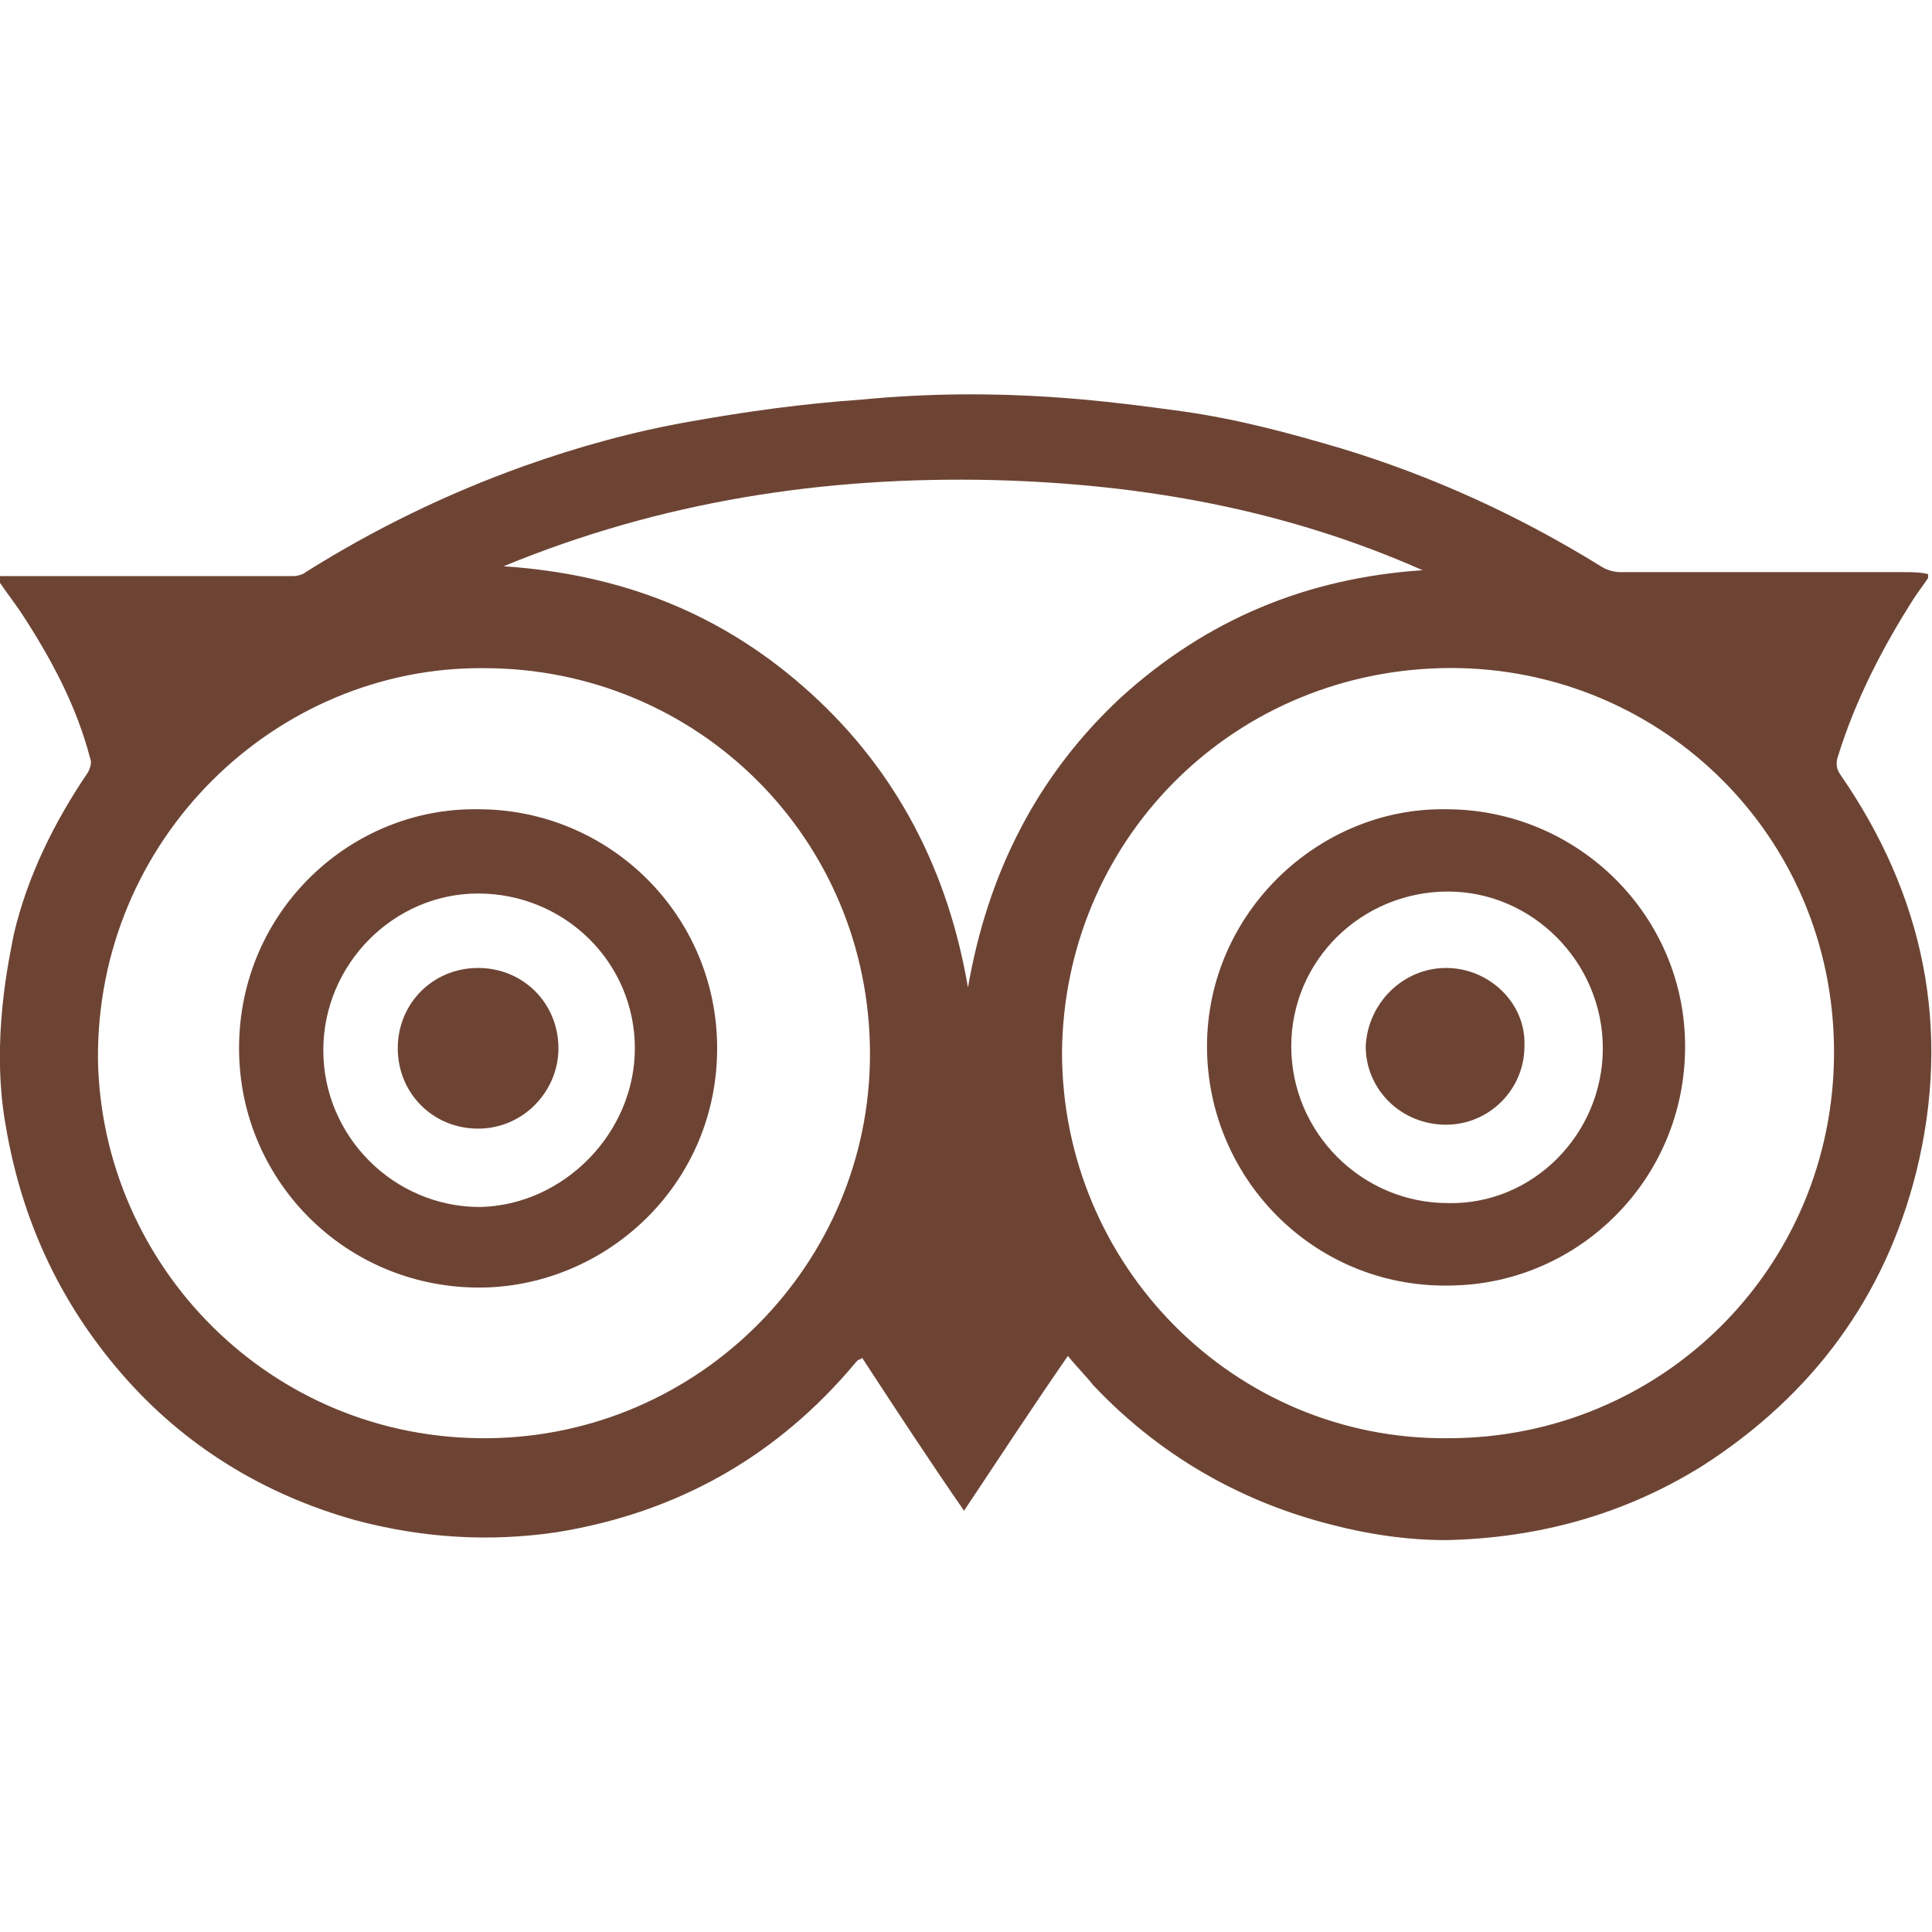 <?xml version="1.0" encoding="utf-8"?>
<!-- Generator: Adobe Illustrator 27.2.0, SVG Export Plug-In . SVG Version: 6.00 Build 0)  -->
<svg version="1.1" id="Capa_1" xmlns="http://www.w3.org/2000/svg" xmlns:xlink="http://www.w3.org/1999/xlink" x="0px" y="0px"
	 viewBox="0 0 98.6 98.6" style="enable-background:new 0 0 98.6 98.6;" xml:space="preserve">
<style type="text/css">
	.st0{fill:#6D4434;}
</style>
<g>
	<g>
		<path class="st0" d="M60.4,21c2.8,0.4,5.4,1.1,8.1,1.9c4.6,1.4,9,3.4,13.2,6c0.3,0.2,0.7,0.3,1,0.3c4.8,0,9.7,0,14.5,0
			c0.4,0,0.8,0,1.2,0.1c0,0.1,0,0.1,0,0.2c-0.2,0.3-0.5,0.7-0.7,1c-1.6,2.5-3,5.2-3.9,8.1c-0.1,0.3-0.1,0.6,0.1,0.9
			c4.3,6.2,5.7,13,3.9,20.3c-1.6,6.4-5.3,11.4-10.9,15c-4,2.5-8.4,3.7-13.1,3.8c-2,0-4-0.3-5.9-0.8c-4.7-1.2-8.8-3.6-12.1-7.1
			c-0.4-0.5-0.9-1-1.3-1.5c-1.8,2.6-3.5,5.2-5.3,7.9c-1.8-2.6-3.5-5.2-5.2-7.8c-0.1,0.1-0.2,0.1-0.2,0.1l-0.1,0.1
			c-4,4.8-9.1,7.7-15.3,8.7c-3.4,0.5-6.8,0.3-10.2-0.6c-4.7-1.3-8.8-3.8-12-7.5s-5.1-7.9-5.9-12.6c-0.8-4.4,0.2-8.7,0.4-9.8
			c0.7-3,2.1-5.8,3.8-8.3c0.1-0.2,0.2-0.5,0.1-0.7c-0.7-2.7-2-5.1-3.5-7.4c-0.4-0.6-0.8-1.1-1.2-1.7c0-0.1,0-0.1,0-0.2
			c0.1,0,0.2,0,0.2,0c5,0,9.9,0,14.9,0c0.2,0,0.5-0.1,0.6-0.2c3.5-2.2,7.2-4,11.1-5.4c2.8-1,5.7-1.8,8.6-2.3
			c2.8-0.5,5.7-0.9,8.6-1.1C51.1,19.7,56.7,20.5,60.4,21z M54.2,53.7c0,10.9,8.8,19.8,19.7,19.7c10.9,0,19.7-8.7,19.7-19.7
			c0-11.3-9.2-19.9-20.1-19.6C62.7,34.4,54.3,43,54.2,53.7z M24.7,34.1C14.1,34,4.9,42.8,5,54.1c0.2,10.5,8.8,19.4,19.9,19.3
			c10.8-0.1,19.5-8.9,19.5-19.6C44.4,42.8,35.6,34.1,24.7,34.1z M25.7,28.9c6,0.4,11.2,2.4,15.7,6.5c4.4,4,7,9.1,8,15
			c1-5.8,3.5-10.8,7.8-14.8c4.4-4,9.5-6.1,15.4-6.5c-7-3.1-14.3-4.4-21.9-4.6C42,24.3,33.7,25.6,25.7,28.9z"/>
		<path class="st0" d="M73.8,41.3c6.7,0,12.2,5.4,12.2,12.1c0,6.8-5.4,12-11.7,12.2c-7.1,0.3-12.7-5.4-12.7-12.2
			C61.6,46.6,67.3,41.2,73.8,41.3z M81.8,53.5c0-4.4-3.6-8-7.9-8c-4.4,0-8,3.5-8,7.9s3.6,8,8,8C78.2,61.5,81.8,57.9,81.8,53.5z"/>
		<path class="st0" d="M24.4,41.3c6.7,0,12.2,5.4,12.2,12.2S31.2,65.4,25,65.7c-7.1,0.3-12.8-5.3-12.8-12.2
			C12.2,46.5,17.9,41.2,24.4,41.3z M32.4,53.5c0-4.4-3.6-7.9-8-7.9c-4.3,0-7.9,3.6-7.9,8s3.6,8,8,8C28.8,61.5,32.4,57.8,32.4,53.5z"
			/>
		<path class="st0" d="M73.8,49.4c2.2,0,4.1,1.8,4,4c0,2.2-1.8,4-4,4c-2.3,0-4.1-1.8-4.1-4C69.8,51.2,71.6,49.4,73.8,49.4z"/>
		<path class="st0" d="M24.4,49.4c2.3,0,4.1,1.8,4.1,4.1c0,2.2-1.8,4.1-4.1,4.1s-4.1-1.8-4.1-4.1S22.1,49.4,24.4,49.4z"/>
	</g>
</g>
</svg>
